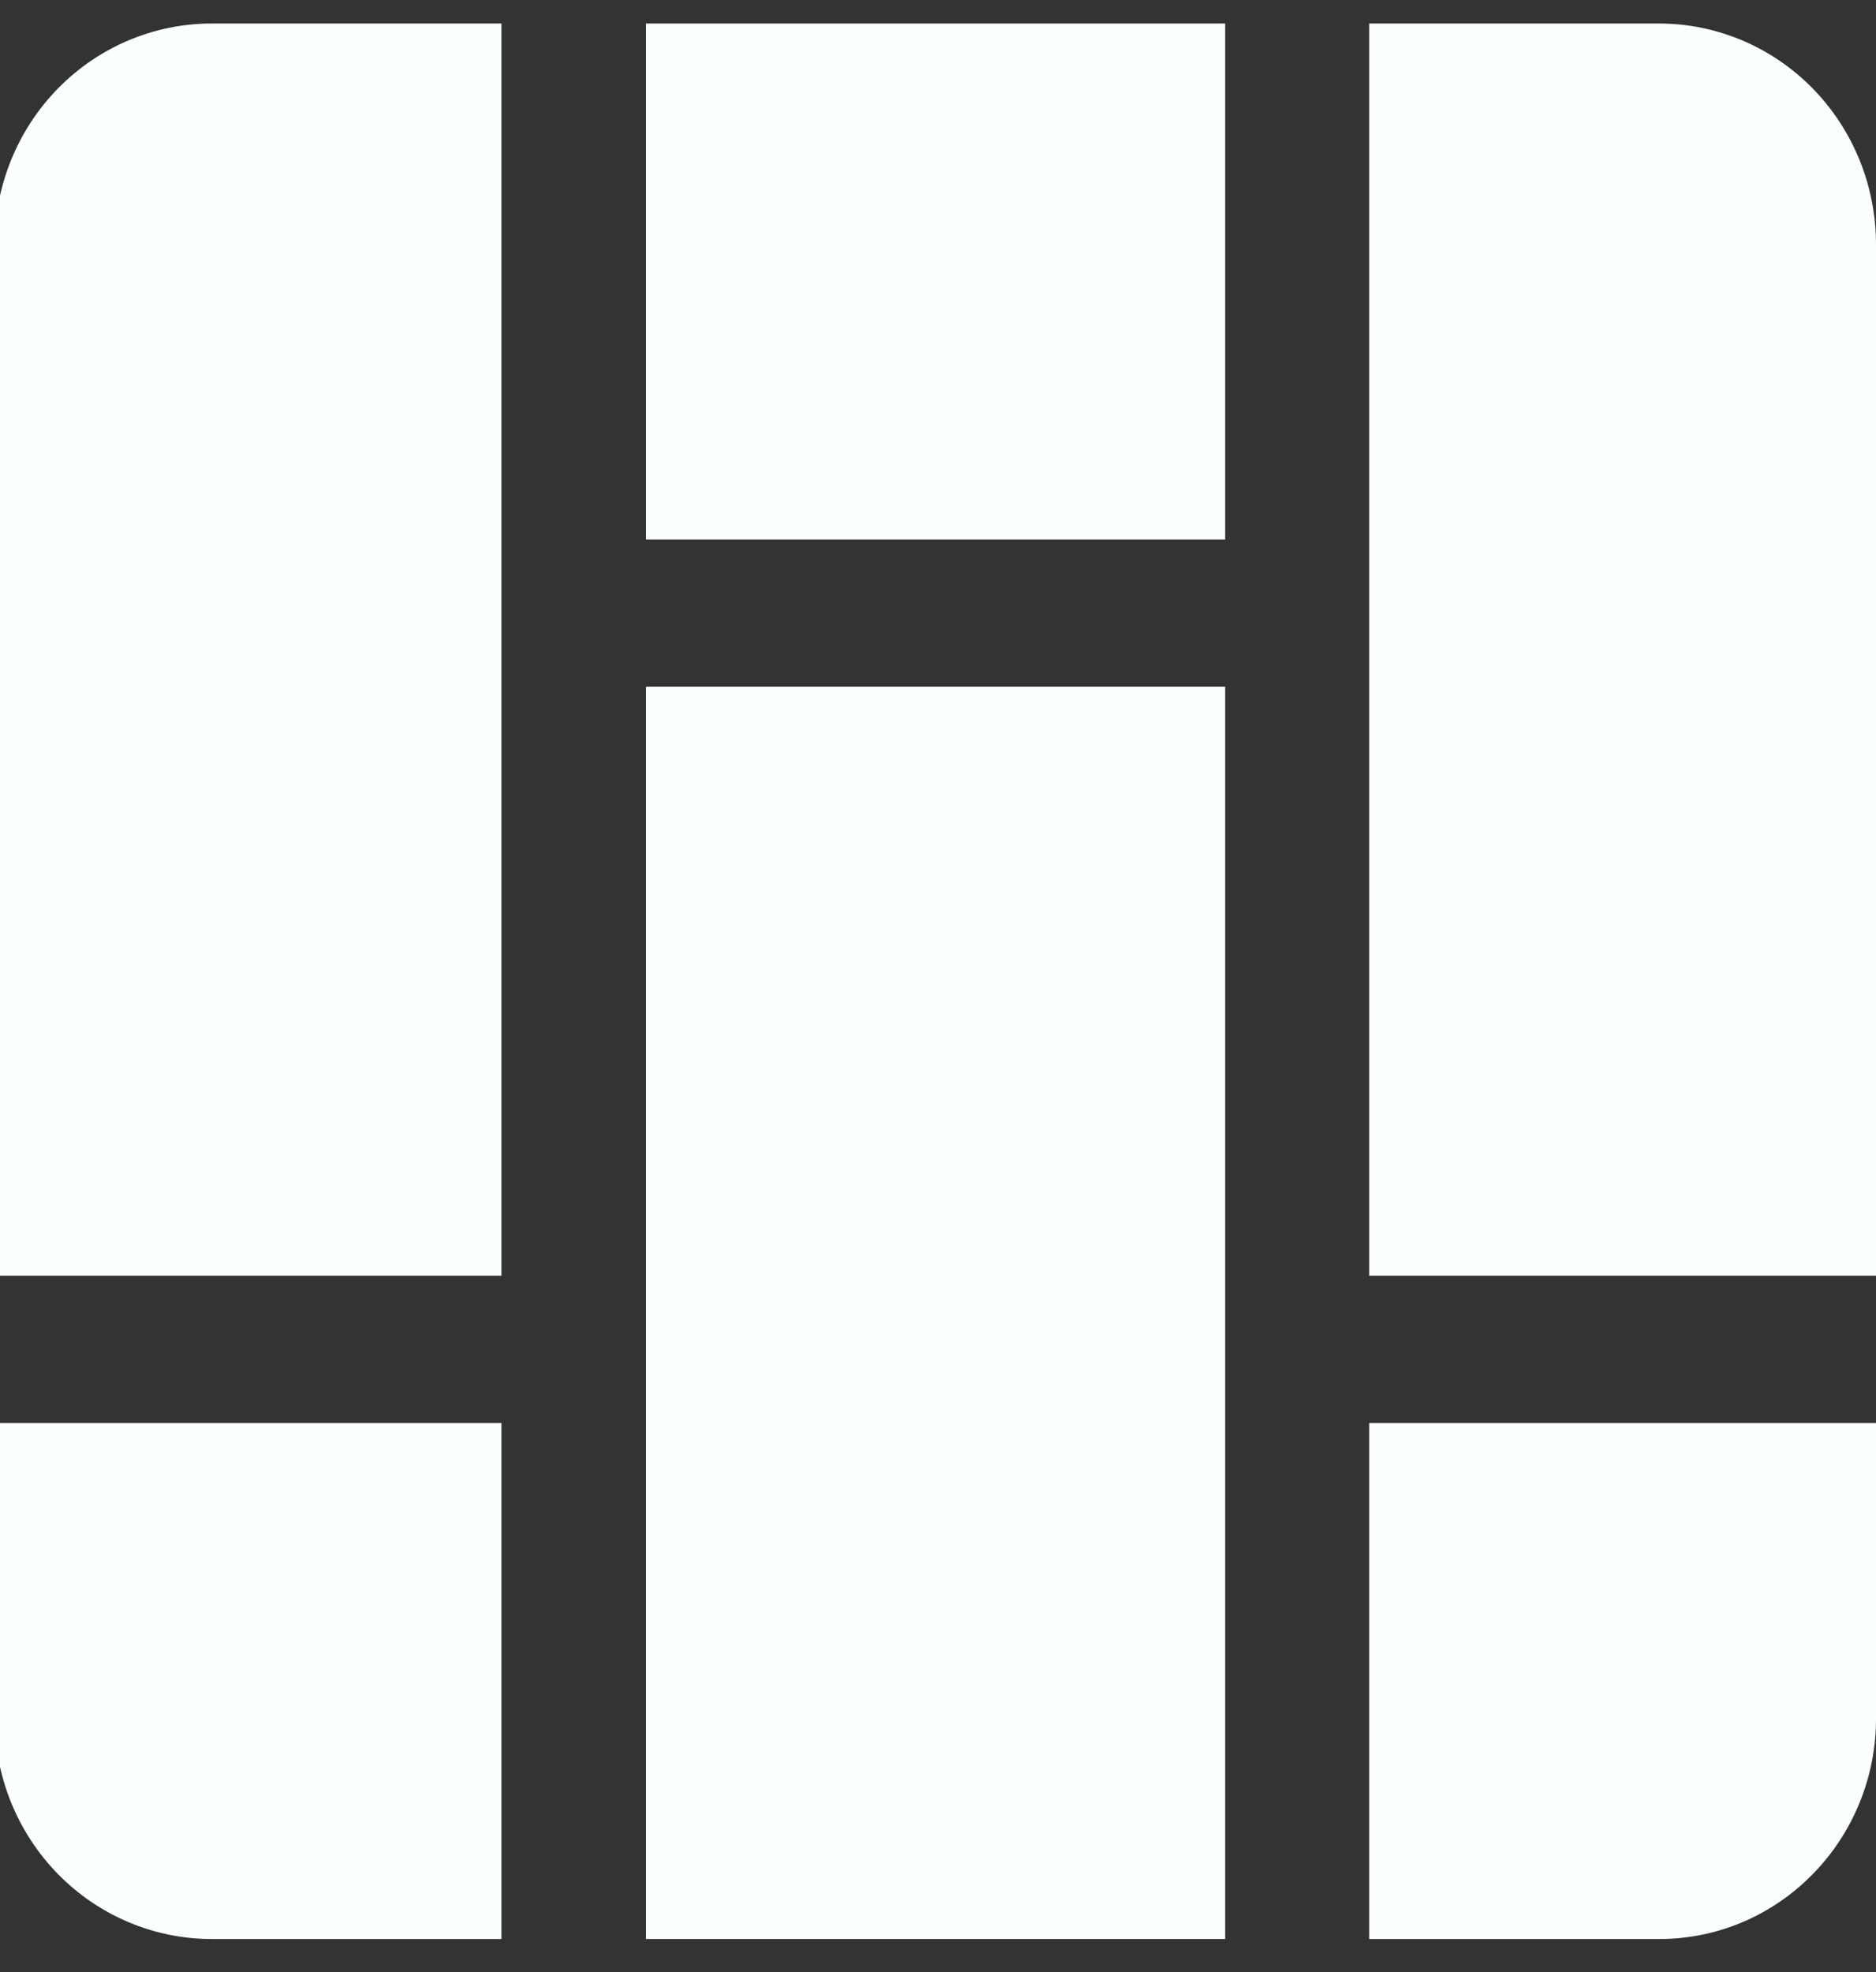 <svg width="39" height="41" viewBox="0 0 39 41" fill="none" xmlns="http://www.w3.org/2000/svg">
<rect x="0" y="0" width="39" height="41" fill="#333333" stroke="none"/>
<g clip-path="url(#clip0_27_507)">
<path fill-rule="evenodd" clip-rule="evenodd" d="M4.399 40.311H10.425V29.584H-0.111V35.719C-0.111 36.937 0.364 38.105 1.21 38.966C2.056 39.827 3.203 40.311 4.399 40.311Z" fill="#FAFEFF"/>
<path d="M25.47 0.489H13.431V11.216H25.47V0.489Z" fill="#FAFEFF"/>
<path fill-rule="evenodd" clip-rule="evenodd" d="M34.49 0.489H28.464V26.523H39V5.081C39 3.863 38.525 2.695 37.679 1.834C36.833 0.973 35.686 0.489 34.49 0.489Z" fill="#FAFEFF"/>
<path d="M25.47 14.277H13.431V40.311H25.47V14.277Z" fill="#FAFEFF"/>
<path fill-rule="evenodd" clip-rule="evenodd" d="M10.425 0.489H4.399C3.203 0.489 2.056 0.973 1.21 1.834C0.364 2.695 -0.111 3.863 -0.111 5.081V26.523H10.425V0.489Z" fill="#FAFEFF"/>
<path fill-rule="evenodd" clip-rule="evenodd" d="M37.68 38.967C38.1 38.541 38.432 38.035 38.659 37.477C38.886 36.92 39.002 36.322 39 35.719V29.584H28.464V40.311H34.49C35.083 40.312 35.669 40.194 36.217 39.964C36.764 39.733 37.262 39.394 37.68 38.967Z" fill="#FAFEFF"/>
</g>
<defs>
<clipPath id="clip0_27_507">
<rect width="39" height="41" fill="white"/>
</clipPath>
</defs>
</svg>
